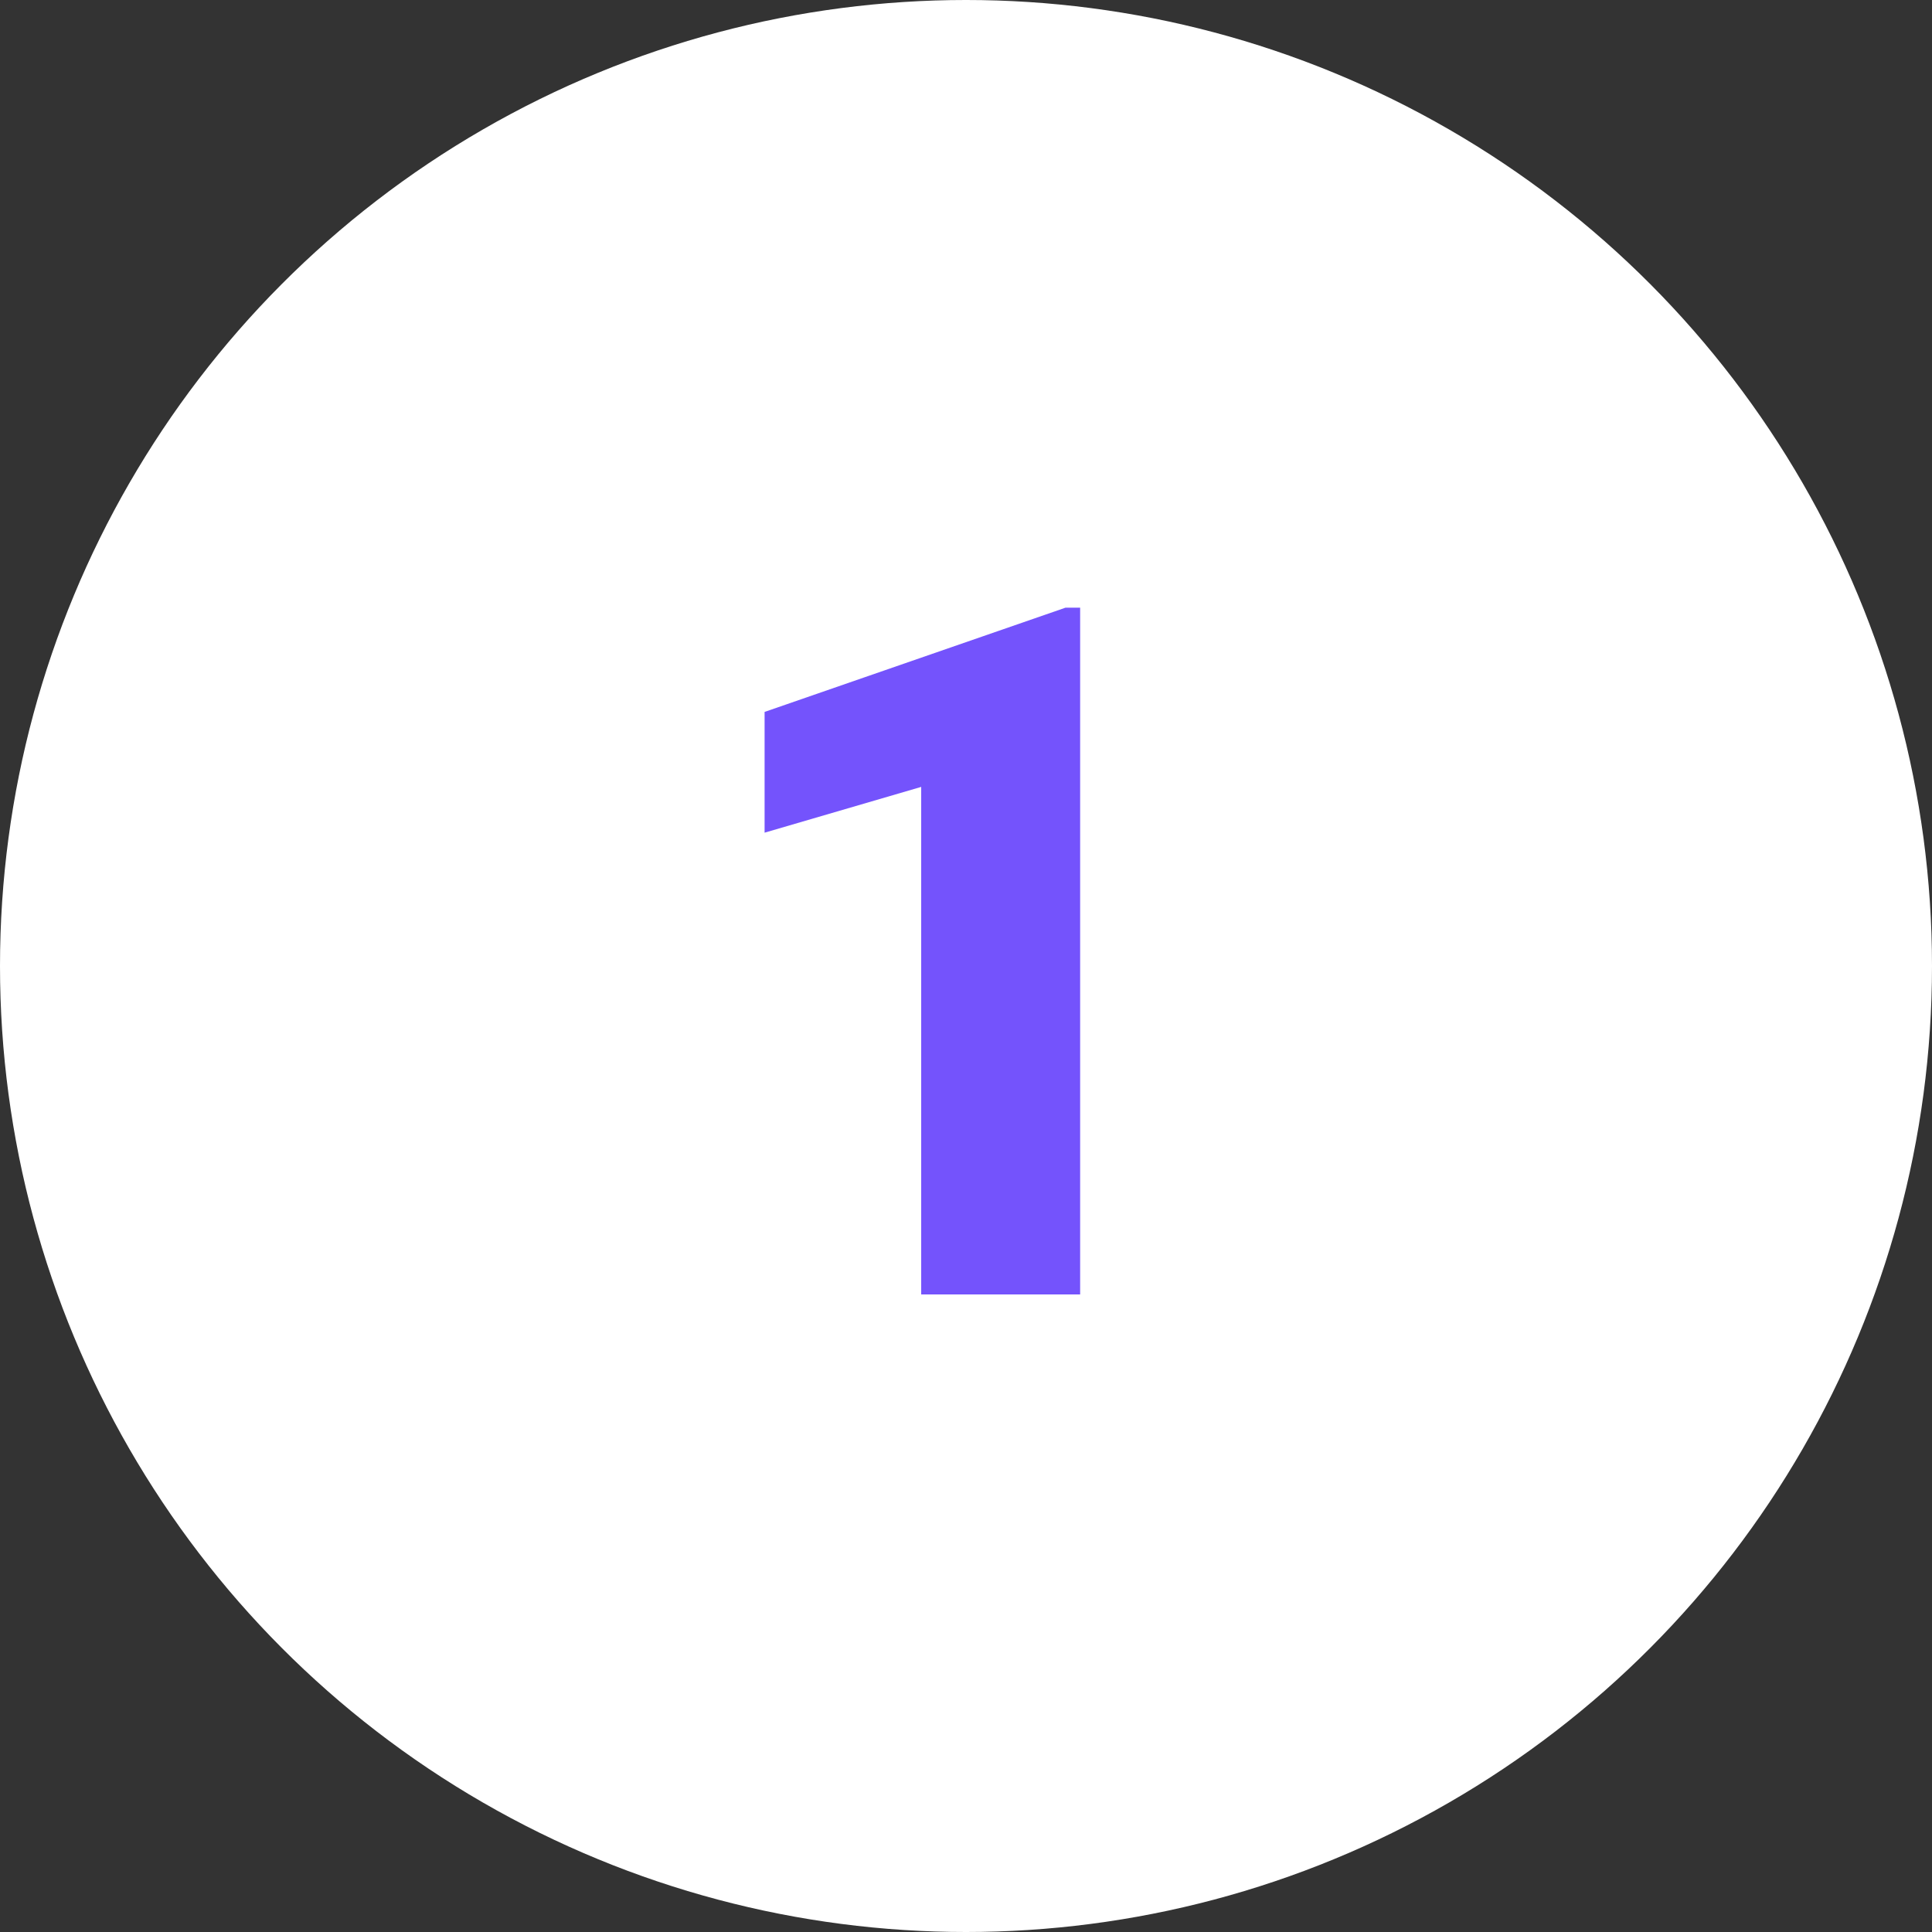 <svg width="100" height="100" viewBox="0 0 100 100" fill="none" xmlns="http://www.w3.org/2000/svg">
<rect x="0" y="0" width="100" height="100" fill="#333333" stroke="none"/>
<circle cx="50" cy="50" r="50" fill="white"/>
<path d="M55.908 31.453V67H47.681V40.73L39.575 43.099V36.849L55.151 31.453H55.908Z" fill="#7453FC"/>
</svg>
